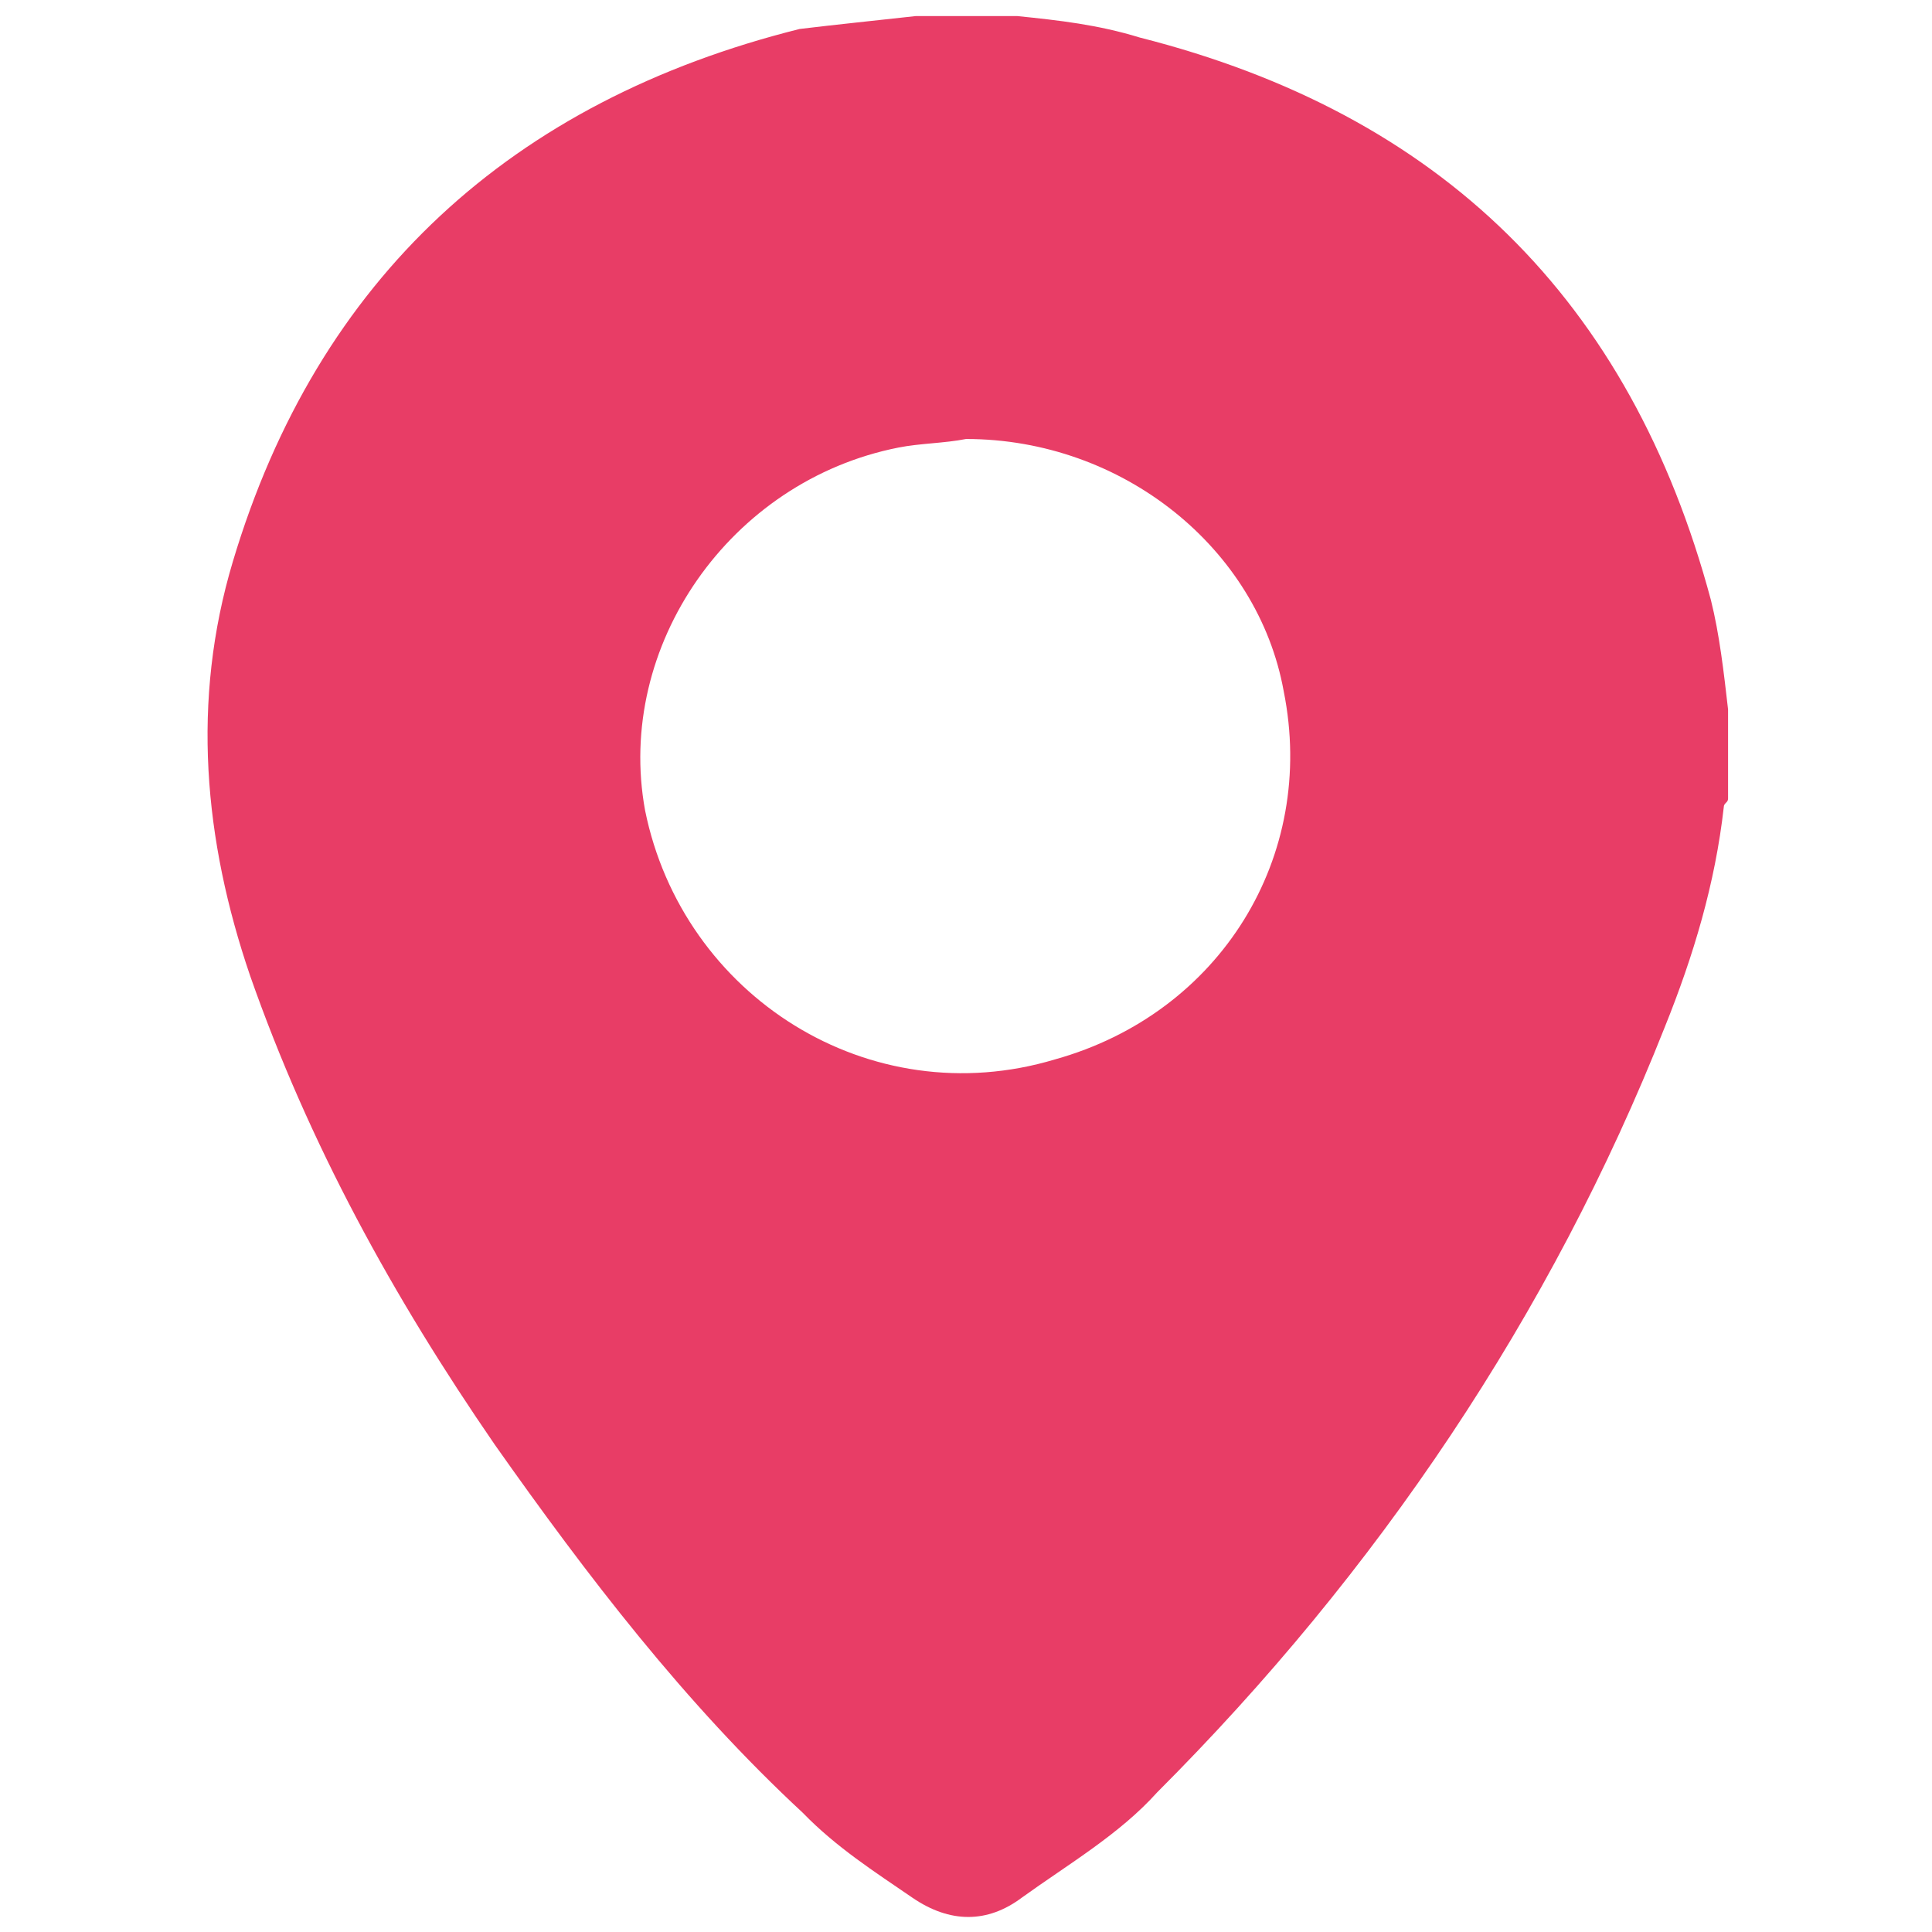 <?xml version="1.0" encoding="UTF-8"?> <svg xmlns="http://www.w3.org/2000/svg" xmlns:xlink="http://www.w3.org/1999/xlink" version="1.1" id="Capa_1" x="0px" y="0px" viewBox="0 0 180 180" style="enable-background:new 0 0 180 180;" xml:space="preserve"> <style type="text/css"> .st0{fill:#E83D66;} </style> <g> <path class="st0" d="M85.3,1.5c3.2,0,6.3,0,9.5,0c3.9,0.4,7.5,0.8,11.4,2c28,7.1,45.7,24.4,53.2,52.4c0.8,3.2,1.2,6.7,1.6,10.2 c0,2.8,0,5.5,0,8.3c0,0.4-0.4,0.4-0.4,0.8c-0.8,7.1-2.8,13.8-5.5,20.5c-10.6,26.8-26.8,50.8-47.3,71.3c-3.5,3.9-8.3,6.7-12.6,9.8 c-3.2,2.4-6.7,2.4-10.2,0c-3.5-2.4-7.1-4.7-10.2-7.9c-11-10.2-20.1-22.1-28.7-34.3c-9.5-13.8-17.3-28-22.8-43.7 c-4.3-12.6-5.5-25.6-1.6-38.6c7.9-26.4,26-42.9,52.8-49.6C77.8,2.3,81.7,1.9,85.3,1.5z M90,40.9c-2,0.4-4.3,0.4-6.3,0.8 C68,44.8,57.3,60.2,60.1,75.5c3.5,17.3,20.9,28.4,38.2,23.2c15.4-4.3,24.4-18.9,21.3-34.3C117.2,51.1,104.6,40.9,90,40.9z"></path> </g> </svg> 